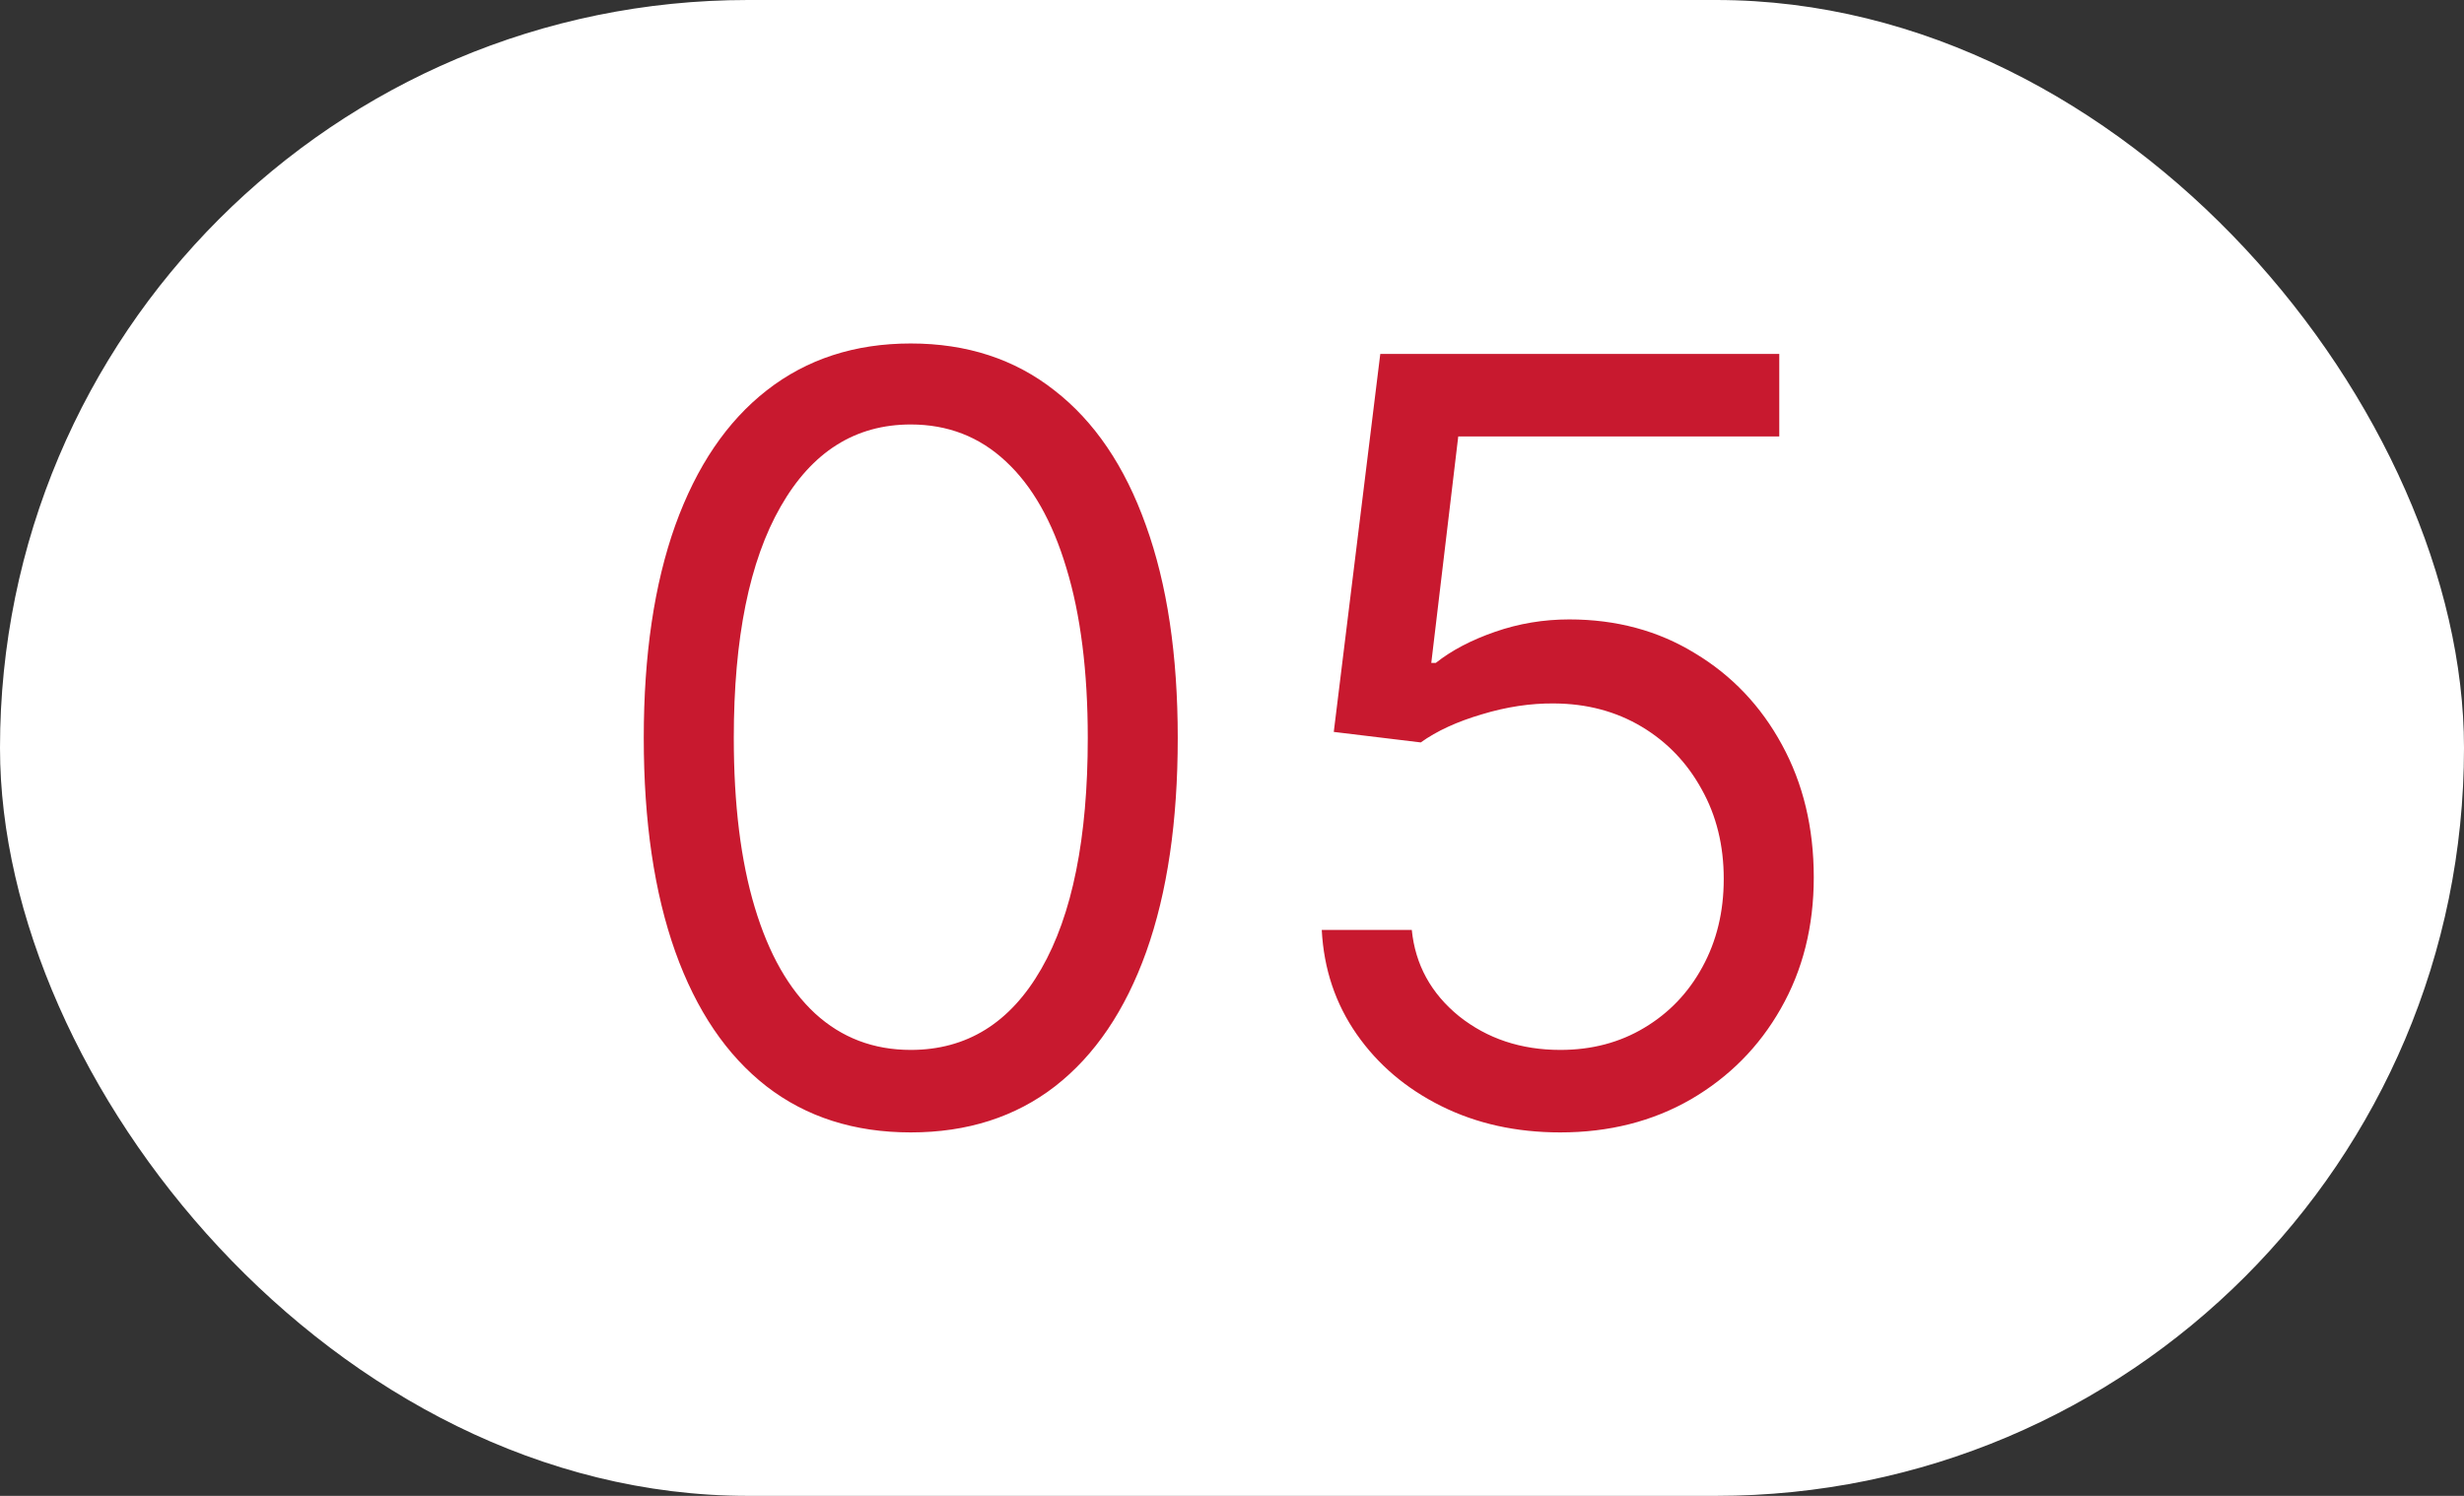 <svg width="56" height="34" viewBox="0 0 56 34" fill="none" xmlns="http://www.w3.org/2000/svg">
<rect x="0" y="0" width="56" height="34" fill="#333333" stroke="none"/>
<rect width="56" height="34" rx="17" fill="white"/>
<path d="M20.699 25.739C19.415 25.739 18.321 25.389 17.418 24.69C16.515 23.986 15.824 22.966 15.347 21.631C14.87 20.29 14.631 18.671 14.631 16.773C14.631 14.886 14.87 13.276 15.347 11.94C15.83 10.599 16.523 9.577 17.427 8.872C18.336 8.162 19.427 7.807 20.699 7.807C21.972 7.807 23.06 8.162 23.963 8.872C24.872 9.577 25.566 10.599 26.043 11.94C26.526 13.276 26.767 14.886 26.767 16.773C26.767 18.671 26.529 20.29 26.052 21.631C25.574 22.966 24.884 23.986 23.98 24.69C23.077 25.389 21.983 25.739 20.699 25.739ZM20.699 23.864C21.972 23.864 22.961 23.25 23.665 22.023C24.37 20.796 24.722 19.046 24.722 16.773C24.722 15.261 24.56 13.974 24.236 12.912C23.918 11.849 23.458 11.04 22.855 10.483C22.259 9.926 21.54 9.648 20.699 9.648C19.438 9.648 18.452 10.27 17.742 11.514C17.032 12.753 16.677 14.506 16.677 16.773C16.677 18.284 16.836 19.568 17.154 20.625C17.472 21.682 17.929 22.486 18.526 23.037C19.128 23.588 19.853 23.864 20.699 23.864ZM35.461 25.739C34.461 25.739 33.56 25.54 32.759 25.142C31.958 24.744 31.316 24.199 30.833 23.506C30.35 22.812 30.086 22.023 30.04 21.136H32.086C32.165 21.926 32.523 22.579 33.159 23.097C33.801 23.608 34.569 23.864 35.461 23.864C36.176 23.864 36.813 23.696 37.37 23.361C37.932 23.026 38.373 22.565 38.691 21.98C39.015 21.389 39.176 20.722 39.176 19.977C39.176 19.216 39.009 18.537 38.674 17.94C38.344 17.338 37.89 16.864 37.31 16.517C36.73 16.171 36.069 15.994 35.324 15.989C34.79 15.983 34.242 16.065 33.679 16.236C33.117 16.401 32.654 16.614 32.29 16.875L30.313 16.636L31.37 8.045H40.438V9.92H33.142L32.529 15.068H32.631C32.989 14.784 33.438 14.548 33.978 14.361C34.517 14.173 35.08 14.079 35.665 14.079C36.733 14.079 37.685 14.335 38.52 14.847C39.361 15.352 40.02 16.046 40.498 16.926C40.98 17.807 41.222 18.812 41.222 19.943C41.222 21.057 40.972 22.051 40.472 22.926C39.978 23.796 39.296 24.483 38.426 24.989C37.557 25.489 36.569 25.739 35.461 25.739Z" fill="#C8192F"/>
</svg>
